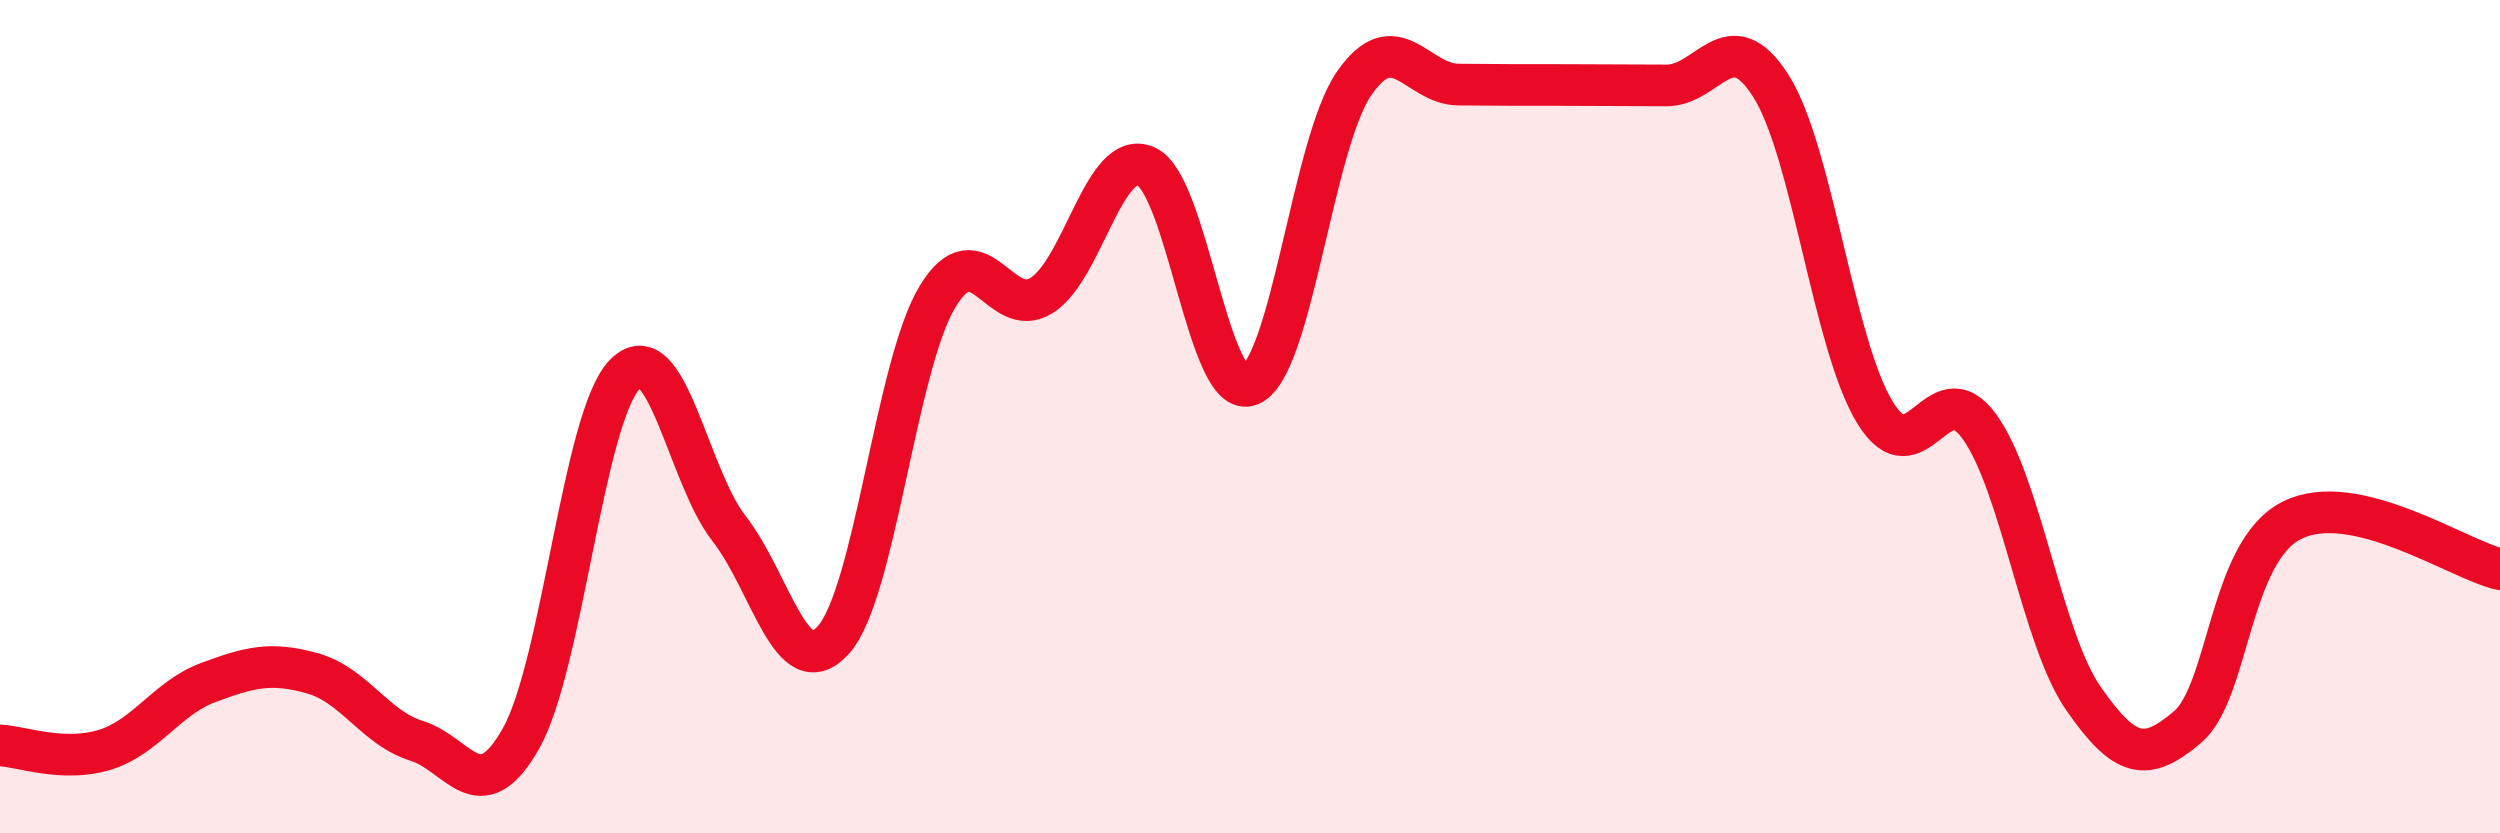 
    <svg width="60" height="20" viewBox="0 0 60 20" xmlns="http://www.w3.org/2000/svg">
      <path
        d="M 0,17.89 C 0.5,17.91 1.5,18.3 2.5,18 C 3.5,17.7 4,16.75 5,16.38 C 6,16.01 6.5,15.88 7.5,16.16 C 8.5,16.44 9,17.47 10,17.78 C 11,18.09 11.5,19.49 12.5,17.73 C 13.5,15.97 14,9.99 15,8.98 C 16,7.97 16.5,11.41 17.5,12.69 C 18.5,13.97 19,16.47 20,15.36 C 21,14.25 21.5,8.77 22.5,7.12 C 23.5,5.47 24,7.72 25,7.09 C 26,6.46 26.5,3.56 27.5,3.99 C 28.5,4.42 29,9.64 30,9.24 C 31,8.84 31.5,3.44 32.5,2 C 33.5,0.56 34,2.02 35,2.03 C 36,2.04 36.5,2.04 37.5,2.04 C 38.5,2.04 39,2.05 40,2.05 C 41,2.05 41.5,0.49 42.5,2.06 C 43.5,3.63 44,8.27 45,9.9 C 46,11.53 46.5,8.86 47.5,10.23 C 48.5,11.6 49,15.32 50,16.76 C 51,18.2 51.5,18.3 52.5,17.45 C 53.5,16.6 53.5,13.25 55,12.49 C 56.5,11.73 59,13.43 60,13.66L60 20L0 20Z"
        fill="#EB0A25"
        opacity="0.1"
        stroke-linecap="round"
        stroke-linejoin="round"
      />
      <path
        d="M 0,17.89 C 0.5,17.91 1.5,18.3 2.5,18 C 3.5,17.7 4,16.75 5,16.38 C 6,16.01 6.5,15.88 7.5,16.16 C 8.5,16.44 9,17.47 10,17.78 C 11,18.09 11.5,19.49 12.5,17.73 C 13.5,15.97 14,9.99 15,8.98 C 16,7.97 16.5,11.41 17.5,12.69 C 18.5,13.97 19,16.47 20,15.36 C 21,14.25 21.5,8.77 22.5,7.12 C 23.5,5.47 24,7.72 25,7.09 C 26,6.46 26.5,3.56 27.5,3.99 C 28.5,4.42 29,9.64 30,9.24 C 31,8.84 31.5,3.44 32.5,2 C 33.5,0.56 34,2.02 35,2.03 C 36,2.04 36.5,2.04 37.5,2.04 C 38.5,2.04 39,2.05 40,2.05 C 41,2.05 41.5,0.49 42.5,2.06 C 43.5,3.63 44,8.27 45,9.9 C 46,11.53 46.5,8.86 47.5,10.23 C 48.5,11.6 49,15.32 50,16.76 C 51,18.2 51.5,18.3 52.5,17.45 C 53.5,16.6 53.5,13.25 55,12.49 C 56.5,11.73 59,13.43 60,13.66"
        stroke="#EB0A25"
        stroke-width="1"
        fill="none"
        stroke-linecap="round"
        stroke-linejoin="round"
      />
    </svg>
  